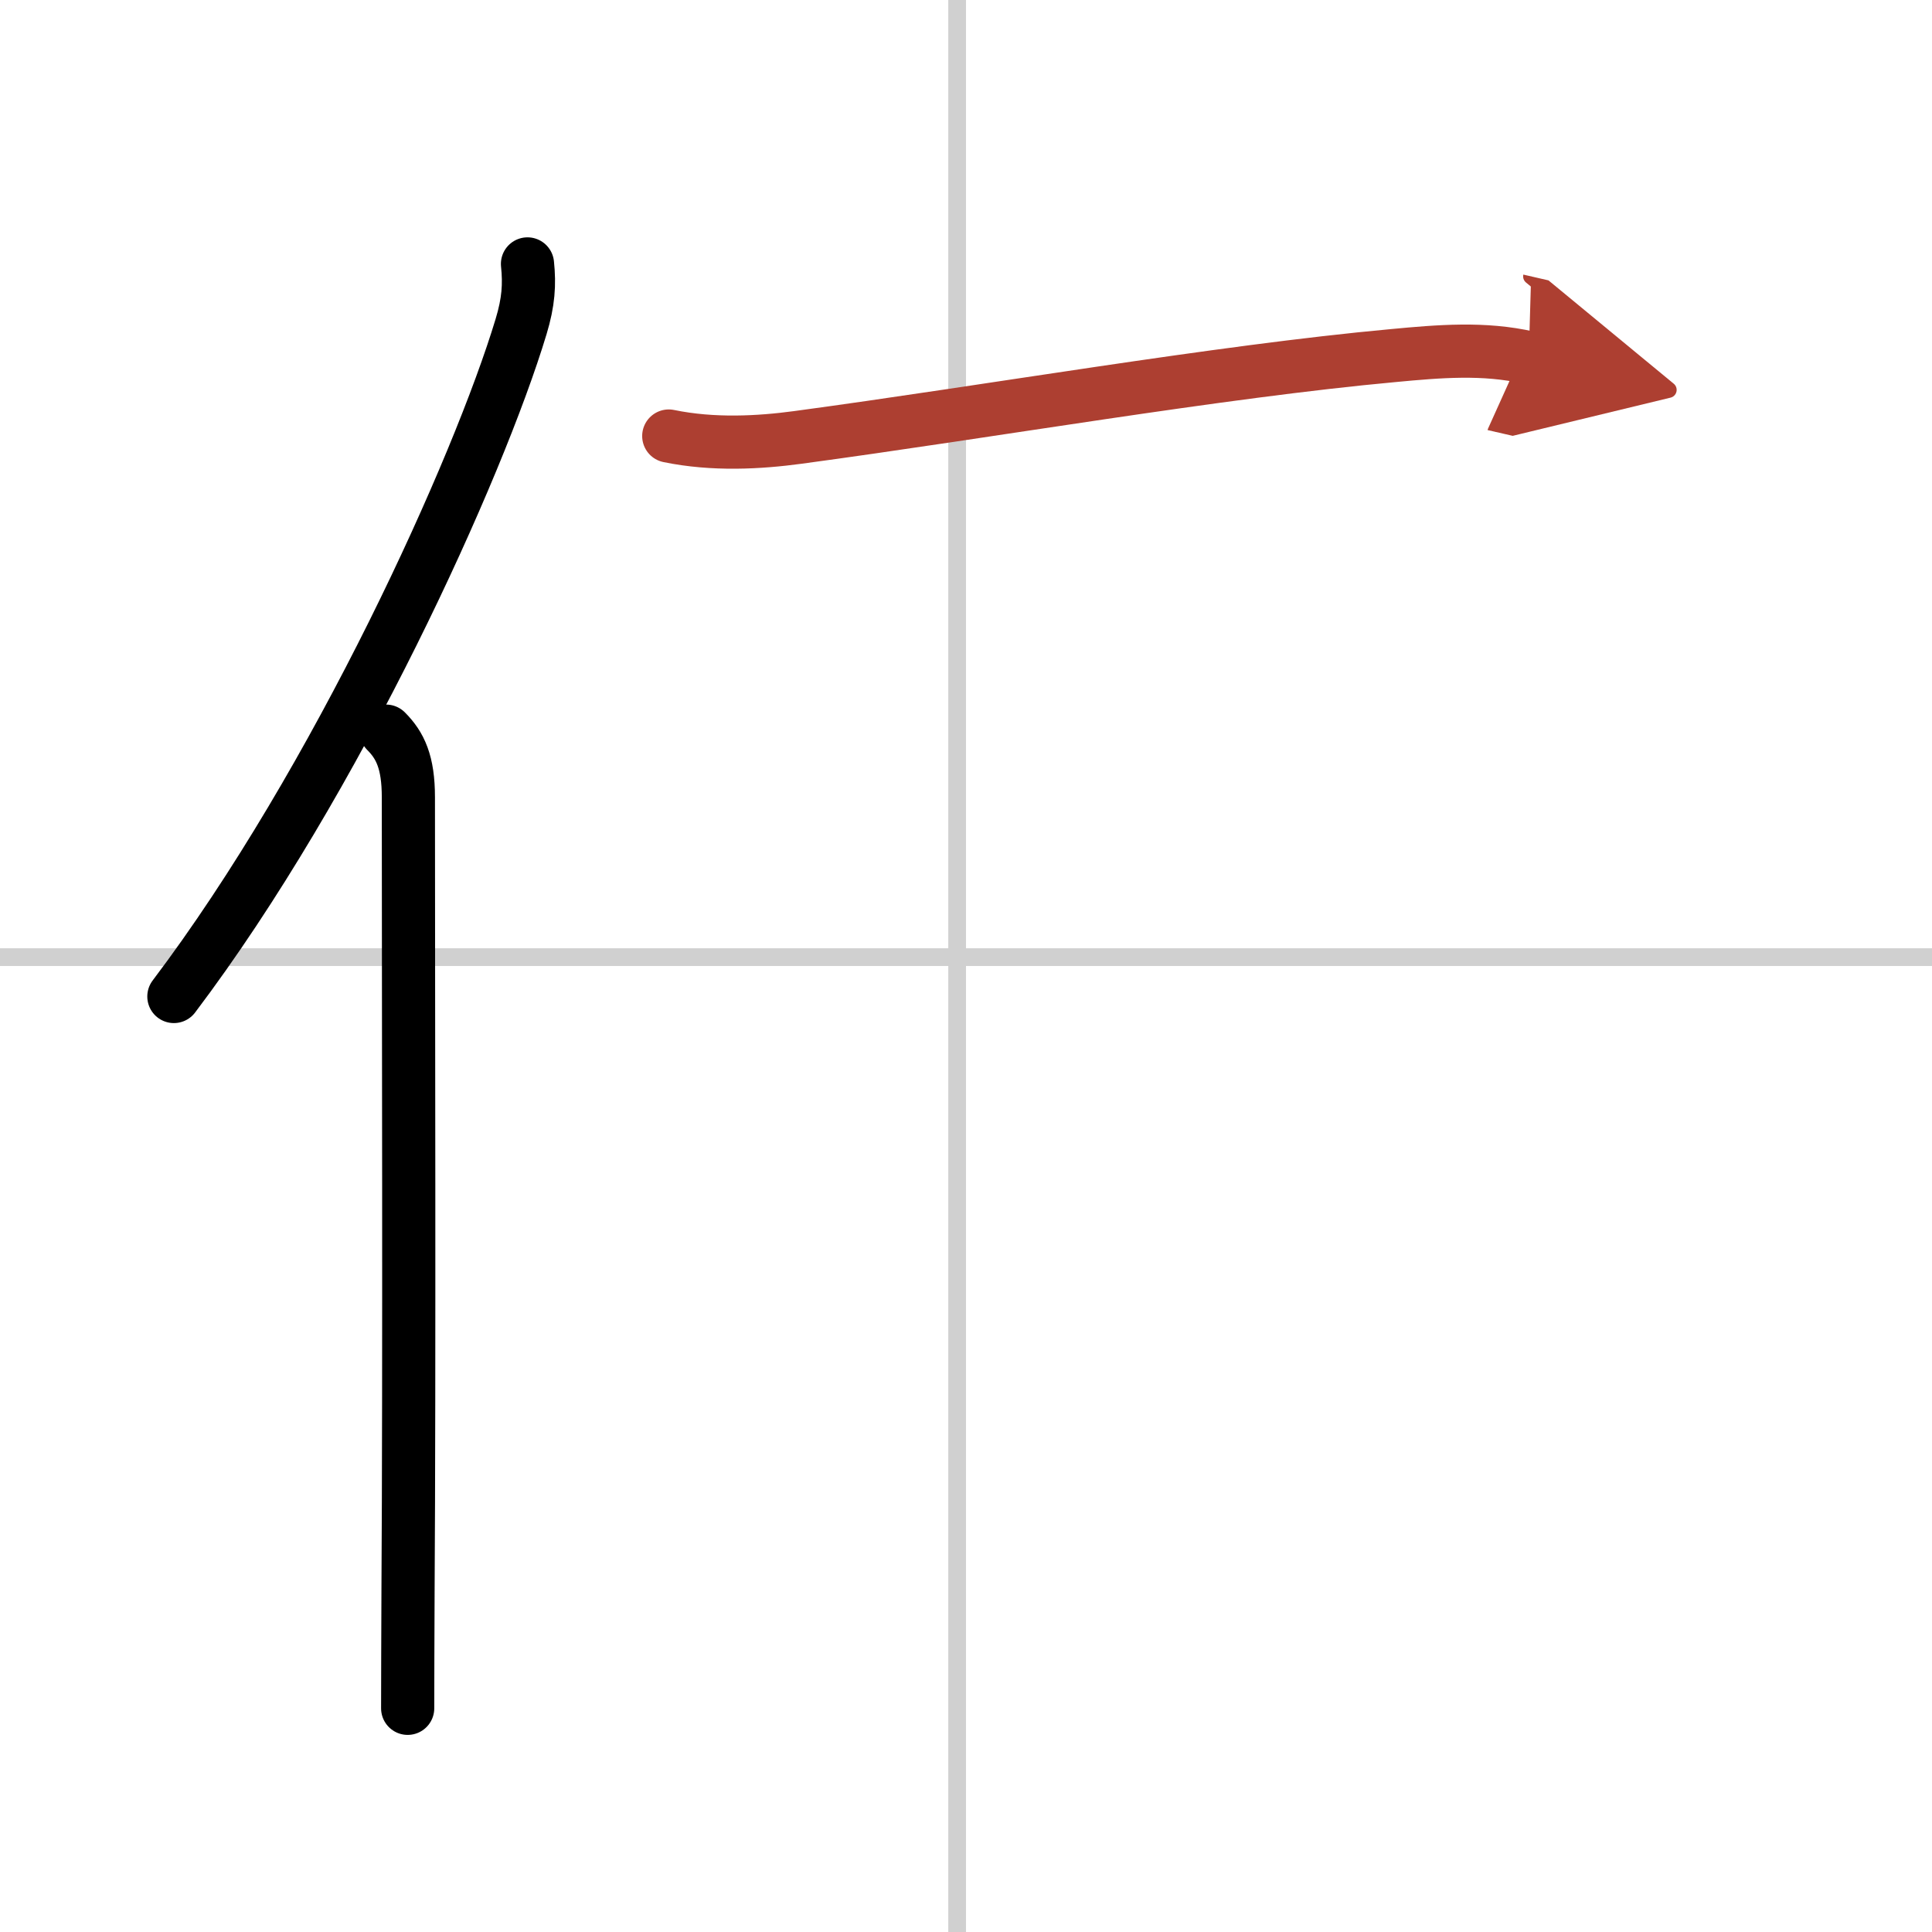 <svg width="400" height="400" viewBox="0 0 109 109" xmlns="http://www.w3.org/2000/svg"><defs><marker id="a" markerWidth="4" orient="auto" refX="1" refY="5" viewBox="0 0 10 10"><polyline points="0 0 10 5 0 10 1 5" fill="#ad3f31" stroke="#ad3f31"/></marker></defs><g fill="none" stroke="#000" stroke-linecap="round" stroke-linejoin="round" stroke-width="3"><rect width="100%" height="100%" fill="#fff" stroke="#fff"/><line x1="54" x2="54" y2="109" stroke="#d0d0d0" stroke-width="1"/><line x2="109" y1="54" y2="54" stroke="#d0d0d0" stroke-width="1"/><path d="m29.76 14.89c0.12 1.16 0.06 2.14-0.36 3.53-2.4 7.96-10.38 25.62-19.59 37.8"/><path d="m21.78 41.25c0.8 0.8 1.26 1.75 1.26 3.73 0 10.64 0.06 32.53-0.02 44.77-0.01 2.74-0.02 5.02-0.02 6.63"/><path d="m37.73 24.6c2.52 0.52 5.12 0.37 7.27 0.08 10.77-1.45 23.7-3.71 33.62-4.62 2.55-0.24 5.11-0.46 7.63 0.12" marker-end="url(#a)" stroke="#ad3f31"/></g></svg>
